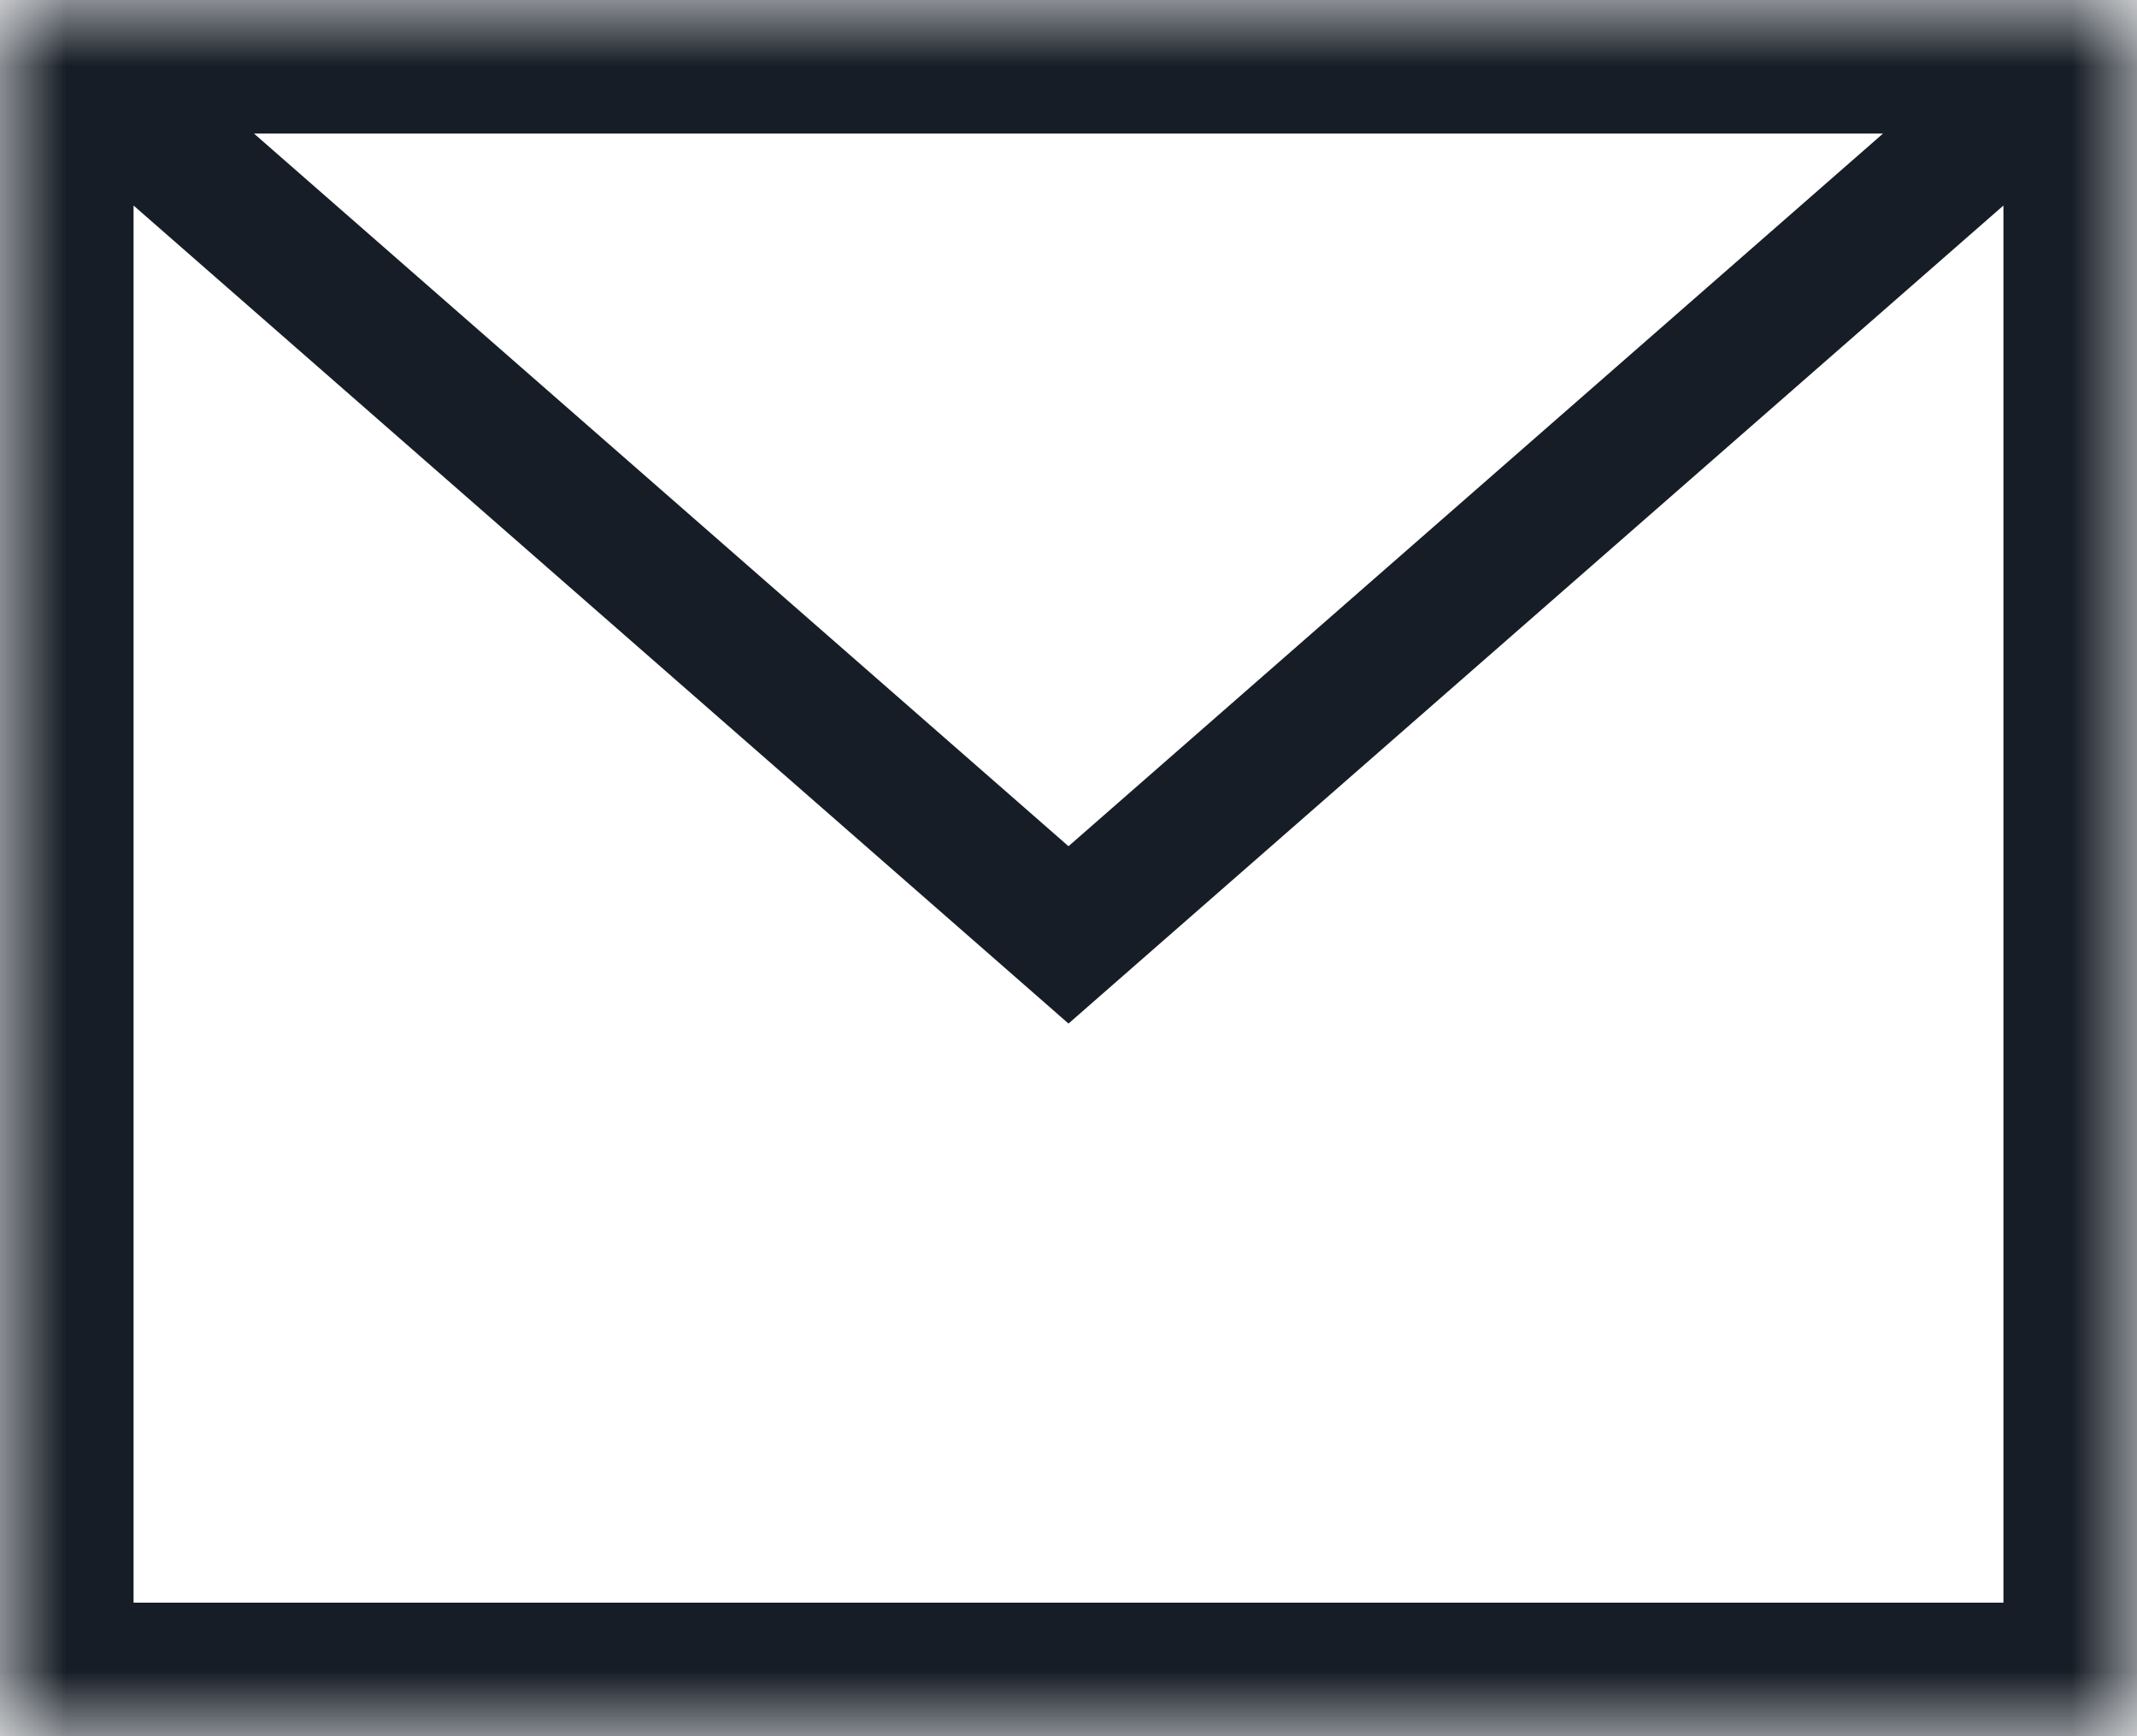 <svg width="16" height="13" viewBox="0 0 16 13" fill="none" xmlns="http://www.w3.org/2000/svg">
<mask id="path-1-inside-1" fill="white">
<path d="M0 0H16V13H0V0Z"/>
</mask>
<path d="M0 0H16V13H0V0Z" fill="white"/>
<path d="M8 7L7.671 7.376L8 7.664L8.329 7.376L8 7ZM15.671 -0.376L7.671 6.624L8.329 7.376L16.329 0.376L15.671 -0.376ZM8.329 6.624L0.329 -0.376L-0.329 0.376L7.671 7.376L8.329 6.624ZM0 0V-1H-1V0H0ZM16 0H17V-1H16V0ZM16 13V14H17V13H16ZM0 13H-1V14H0V13ZM0 1H16V-1H0V1ZM15 0V13H17V0H15ZM16 12H0V14H16V12ZM1 13V0H-1V13H1Z" fill="#161D26" mask="url(#path-1-inside-1)"/>
</svg>
